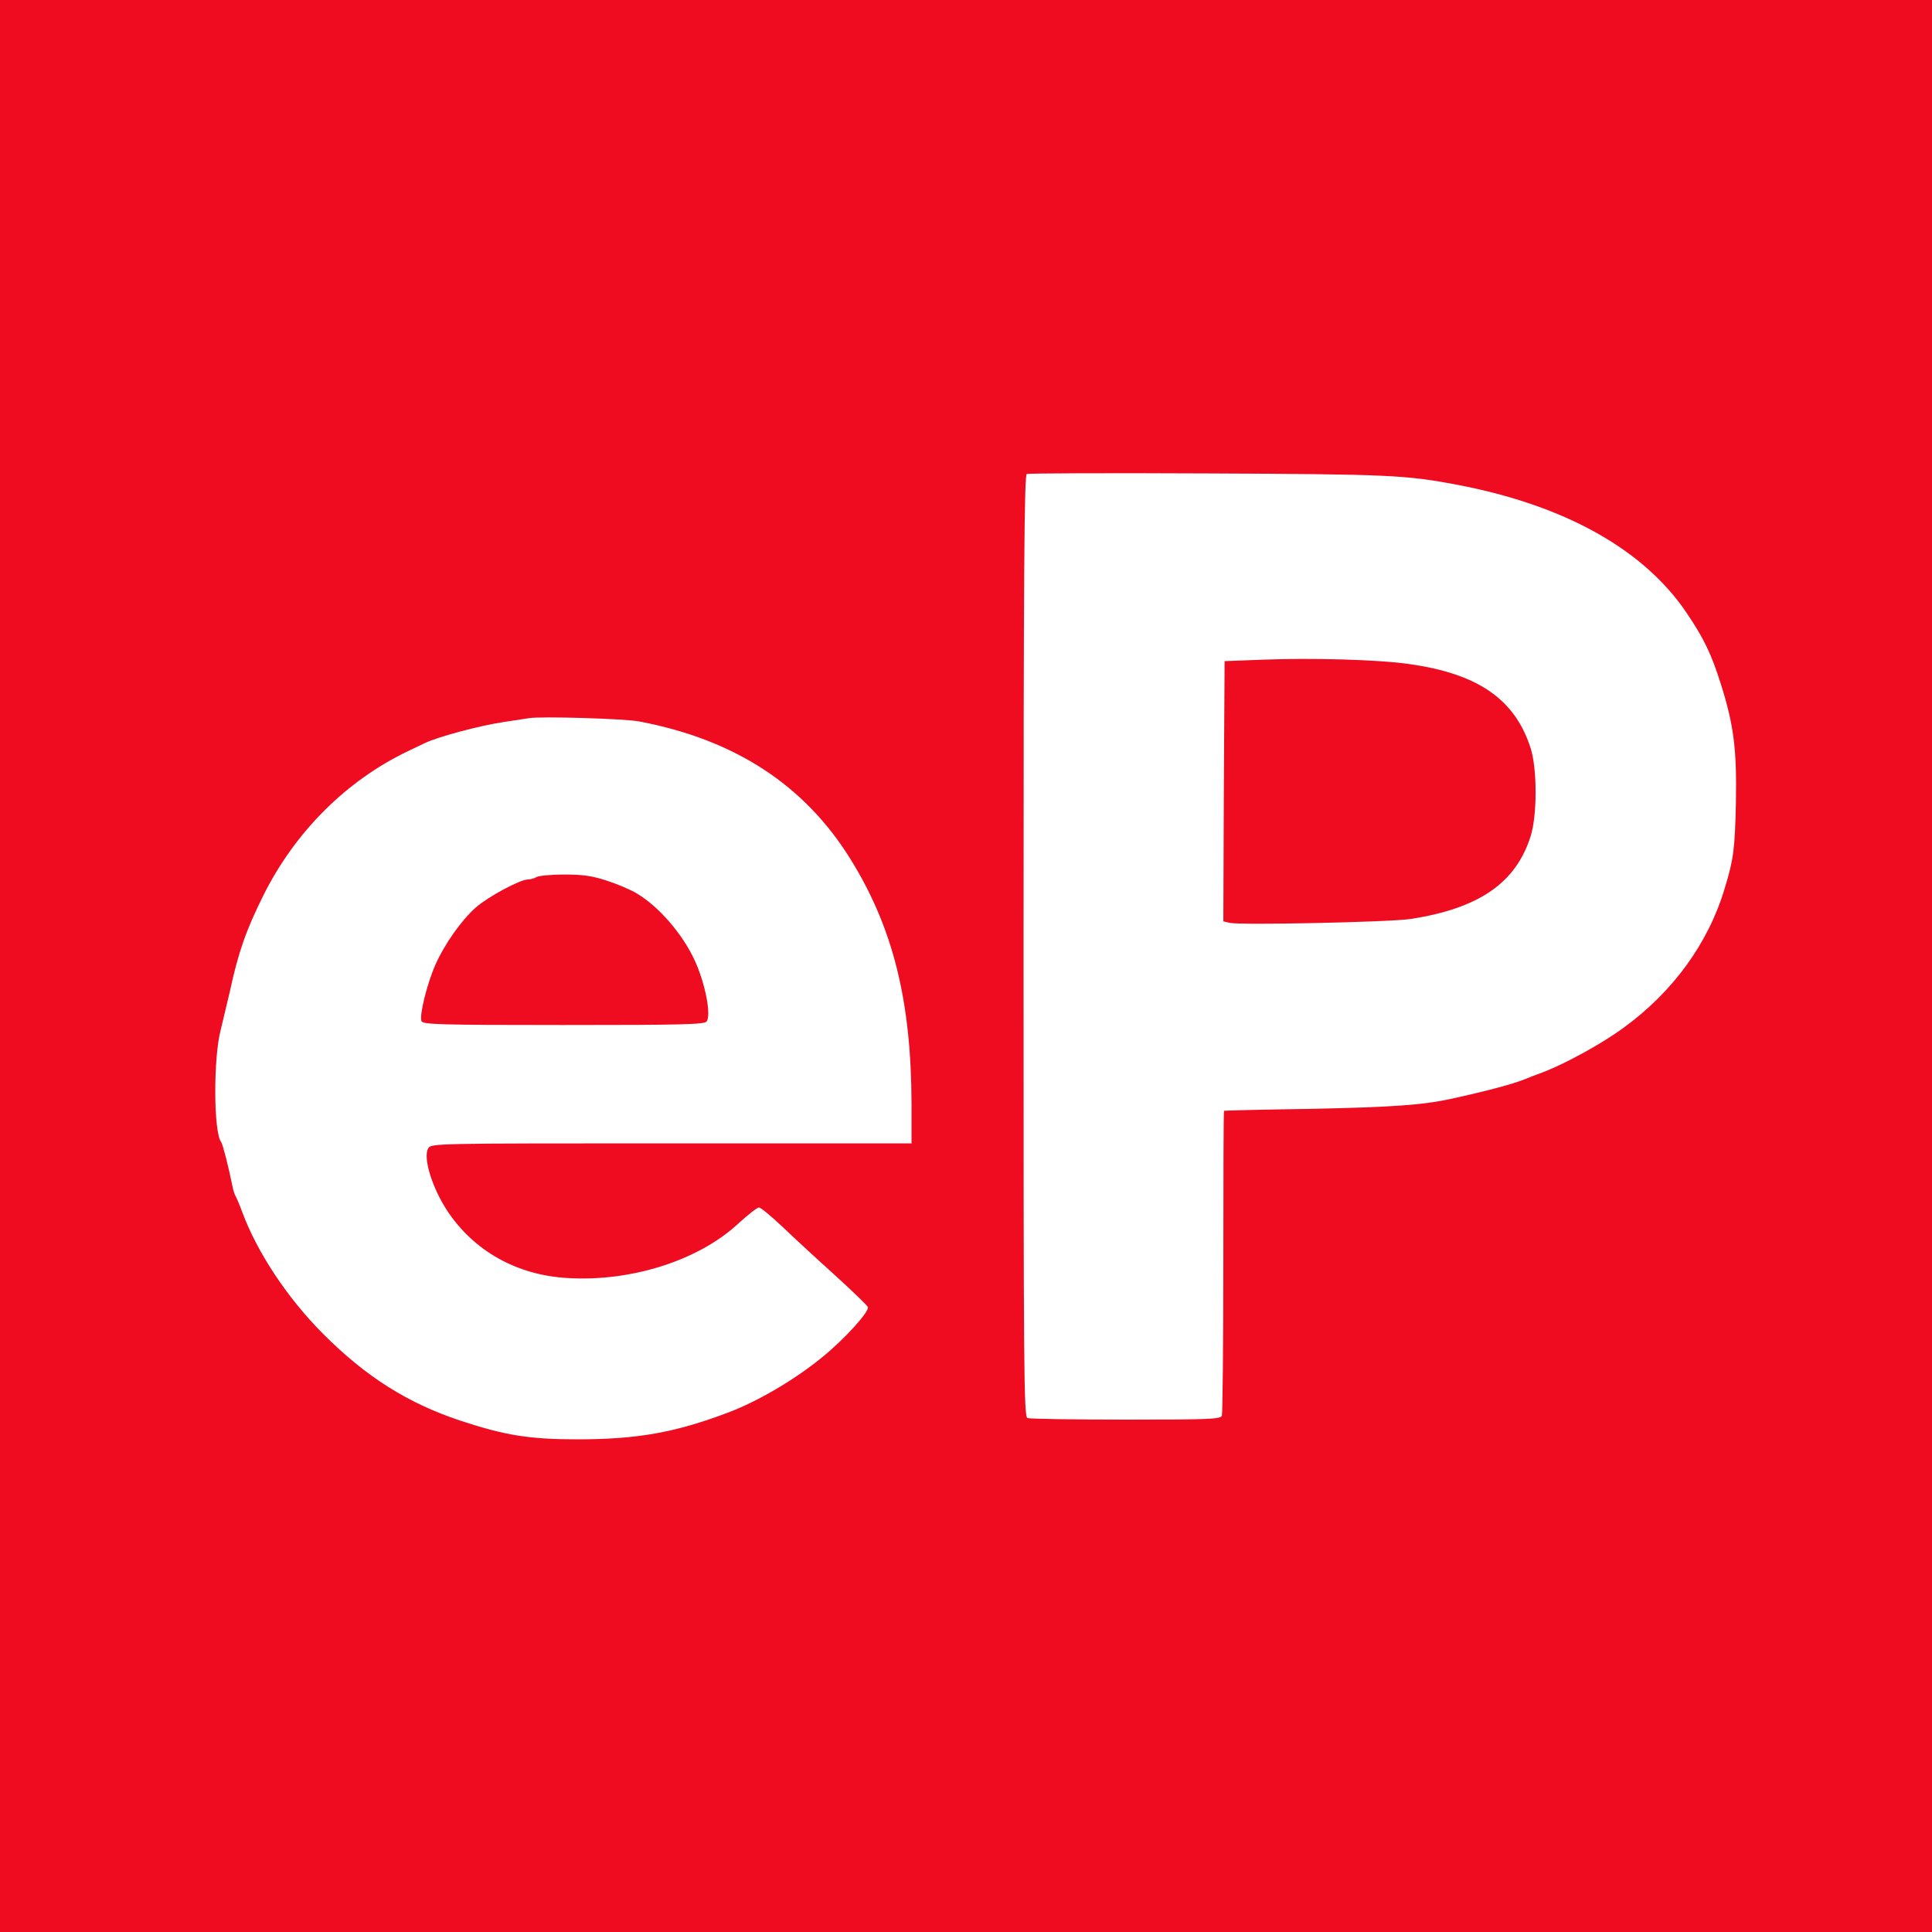 <svg width="20" height="20" viewBox="0 0 20 20" fill="none" xmlns="http://www.w3.org/2000/svg">
<rect width="20" height="20" fill="#EF0C20"/>
<path d="M10.629 4.907C10.603 4.919 10.596 5.92 10.596 9.793C10.596 14.211 10.598 14.665 10.637 14.68C10.659 14.688 11.117 14.696 11.655 14.696C12.523 14.696 12.636 14.691 12.649 14.655C12.656 14.632 12.664 13.914 12.664 13.059C12.664 12.204 12.666 11.502 12.671 11.499C12.674 11.496 13.08 11.486 13.57 11.479C14.413 11.461 14.727 11.44 15.026 11.374C15.388 11.295 15.659 11.223 15.791 11.17C15.82 11.157 15.906 11.124 15.983 11.096C16.213 11.006 16.581 10.805 16.805 10.641C17.318 10.268 17.686 9.763 17.855 9.193C17.947 8.892 17.959 8.788 17.97 8.315C17.98 7.756 17.949 7.511 17.816 7.087C17.714 6.763 17.637 6.607 17.456 6.339C17.012 5.685 16.198 5.231 15.089 5.019C14.551 4.917 14.377 4.909 12.498 4.901C11.487 4.896 10.644 4.899 10.629 4.907ZM14.579 6.873C15.296 6.972 15.679 7.235 15.843 7.738C15.914 7.953 15.914 8.438 15.845 8.657C15.692 9.14 15.312 9.403 14.604 9.513C14.395 9.546 12.832 9.579 12.728 9.553L12.664 9.538L12.669 8.19L12.677 6.844L13.072 6.829C13.591 6.809 14.275 6.829 14.579 6.873Z" fill="white"/>
<path d="M5.479 7.434C5.443 7.439 5.328 7.457 5.223 7.473C4.963 7.511 4.518 7.631 4.388 7.697C4.363 7.71 4.291 7.743 4.227 7.774C3.589 8.078 3.055 8.609 2.726 9.27C2.545 9.633 2.466 9.862 2.379 10.266C2.353 10.378 2.31 10.557 2.284 10.664C2.208 10.953 2.21 11.726 2.29 11.823C2.307 11.849 2.366 12.079 2.407 12.283C2.415 12.324 2.43 12.37 2.44 12.385C2.448 12.398 2.478 12.467 2.504 12.538C2.66 12.962 2.976 13.44 3.349 13.812C3.788 14.252 4.22 14.525 4.764 14.706C5.226 14.859 5.481 14.9 5.976 14.9C6.594 14.9 6.985 14.831 7.534 14.624C7.84 14.509 8.221 14.287 8.509 14.052C8.734 13.871 9.002 13.577 8.984 13.531C8.979 13.514 8.826 13.368 8.65 13.207C8.471 13.046 8.228 12.822 8.108 12.707C7.988 12.594 7.876 12.5 7.856 12.5C7.838 12.5 7.741 12.576 7.641 12.668C7.23 13.049 6.53 13.271 5.874 13.23C5.348 13.2 4.904 12.949 4.628 12.531C4.473 12.293 4.378 11.987 4.432 11.89C4.46 11.836 4.462 11.836 6.947 11.836H9.436V11.42C9.433 10.363 9.245 9.605 8.808 8.9C8.33 8.126 7.608 7.656 6.615 7.468C6.462 7.439 5.599 7.414 5.479 7.434ZM6.283 9.117C6.393 9.153 6.53 9.211 6.589 9.247C6.816 9.38 7.067 9.668 7.194 9.947C7.302 10.184 7.365 10.514 7.314 10.575C7.289 10.605 7.064 10.611 5.831 10.611C4.531 10.611 4.378 10.605 4.363 10.57C4.34 10.508 4.421 10.182 4.508 9.985C4.605 9.768 4.779 9.523 4.927 9.393C5.052 9.283 5.384 9.104 5.466 9.104C5.494 9.104 5.535 9.091 5.555 9.079C5.576 9.066 5.703 9.053 5.839 9.053C6.033 9.053 6.127 9.066 6.283 9.117Z" fill="white"/>
</svg>
